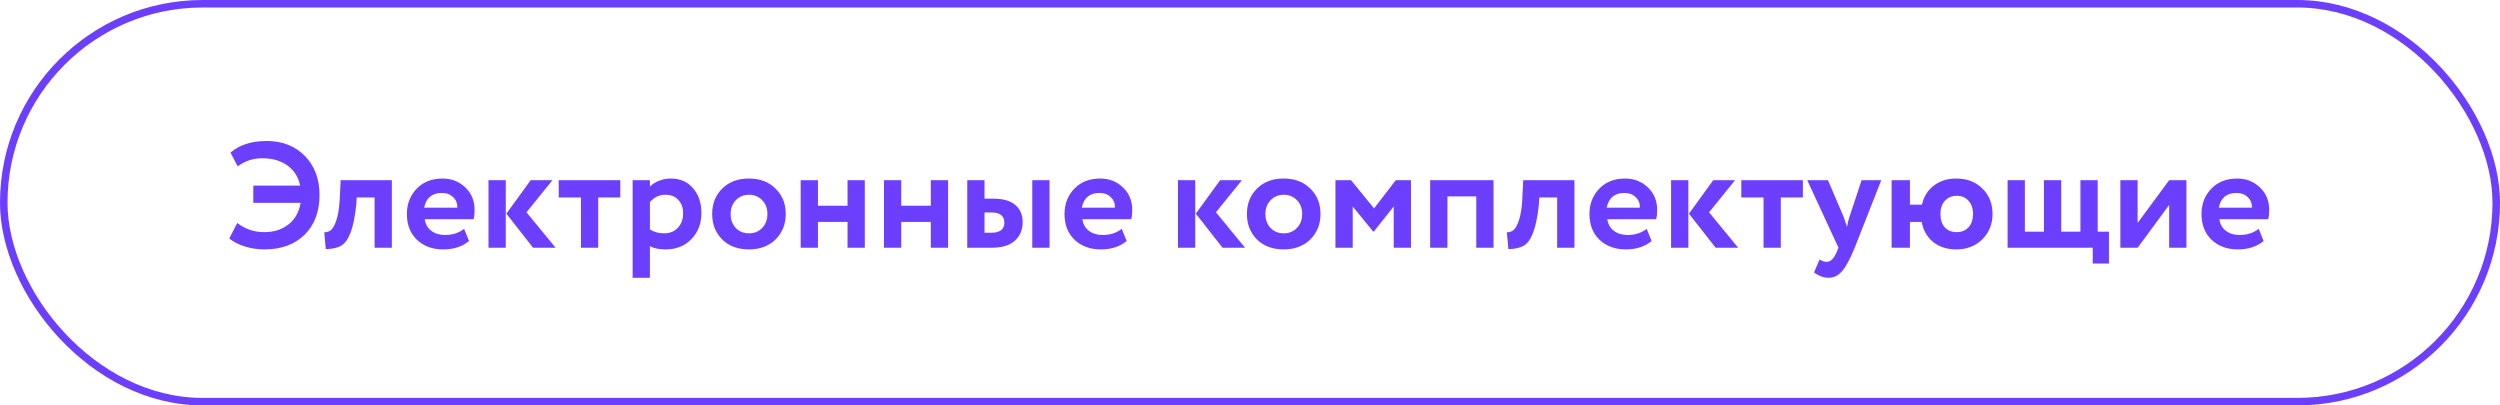 <?xml version="1.0" encoding="UTF-8"?> <svg xmlns="http://www.w3.org/2000/svg" width="333" height="54" viewBox="0 0 333 54" fill="none"><rect x="0.5" y="0.5" width="332" height="53" rx="26.5" stroke="#6C3FFF"></rect><path d="M40.04 27.02H33.74V24.72H39.98C39.74 23.573 39.173 22.68 38.28 22.04C37.387 21.4 36.273 21.08 34.94 21.08C33.713 21.08 32.62 21.44 31.66 22.16L30.7 20.32C31.913 19.293 33.52 18.78 35.52 18.78C37.6 18.78 39.293 19.44 40.6 20.76C41.907 22.093 42.56 23.833 42.56 25.98C42.56 28.18 41.9 29.94 40.58 31.26C39.247 32.567 37.467 33.22 35.24 33.22C34.307 33.22 33.42 33.087 32.58 32.82C31.74 32.553 31.06 32.2 30.54 31.76L31.6 29.7C32.653 30.513 33.853 30.92 35.2 30.92C36.48 30.92 37.553 30.58 38.42 29.9C39.3 29.207 39.84 28.247 40.04 27.02ZM52.195 33H49.895V26.3H47.515L47.455 27.26C47.282 28.887 47.029 30.127 46.695 30.98C46.375 31.833 45.962 32.413 45.455 32.72C44.962 33.013 44.275 33.167 43.395 33.18L43.195 30.94C43.489 30.953 43.762 30.873 44.015 30.7C44.309 30.487 44.569 30.04 44.795 29.36C45.022 28.68 45.169 27.827 45.235 26.8L45.375 24H52.195V33ZM61.817 30.48L62.477 32.1C61.583 32.847 60.437 33.22 59.037 33.22C57.597 33.22 56.423 32.787 55.517 31.92C54.637 31.067 54.197 29.927 54.197 28.5C54.197 27.167 54.63 26.047 55.497 25.14C56.363 24.233 57.517 23.78 58.957 23.78C60.143 23.78 61.15 24.173 61.977 24.96C62.803 25.747 63.217 26.747 63.217 27.96C63.217 28.493 63.17 28.907 63.077 29.2H56.577C56.67 29.853 56.957 30.367 57.437 30.74C57.93 31.113 58.543 31.3 59.277 31.3C60.277 31.3 61.123 31.027 61.817 30.48ZM58.857 25.7C57.55 25.7 56.763 26.353 56.497 27.66H60.917C60.93 27.087 60.743 26.62 60.357 26.26C59.983 25.887 59.483 25.7 58.857 25.7ZM70.689 24H73.589L70.129 28.28L74.009 33H71.009L67.449 28.46L70.689 24ZM67.369 33H65.069V24H67.369V33ZM77.382 26.3H74.422V24H82.622V26.3H79.682V33H77.382V26.3ZM86.568 37H84.268V24H86.568V24.86C86.862 24.54 87.262 24.28 87.768 24.08C88.275 23.88 88.802 23.78 89.348 23.78C90.588 23.78 91.575 24.207 92.308 25.06C93.055 25.927 93.428 27.027 93.428 28.36C93.428 29.76 92.988 30.92 92.108 31.84C91.228 32.76 90.082 33.22 88.668 33.22C87.762 33.22 87.062 33.073 86.568 32.78V37ZM88.628 25.94C87.828 25.94 87.142 26.267 86.568 26.92V30.56C87.115 30.907 87.748 31.08 88.468 31.08C89.228 31.08 89.835 30.833 90.288 30.34C90.755 29.847 90.988 29.207 90.988 28.42C90.988 27.673 90.775 27.073 90.348 26.62C89.935 26.167 89.362 25.94 88.628 25.94ZM96.201 31.9C95.307 31.007 94.861 29.873 94.861 28.5C94.861 27.127 95.307 26 96.201 25.12C97.094 24.227 98.281 23.78 99.761 23.78C101.227 23.78 102.407 24.227 103.301 25.12C104.207 26 104.661 27.127 104.661 28.5C104.661 29.86 104.207 30.993 103.301 31.9C102.394 32.78 101.214 33.22 99.761 33.22C98.281 33.22 97.094 32.78 96.201 31.9ZM98.021 26.66C97.554 27.14 97.321 27.753 97.321 28.5C97.321 29.247 97.547 29.867 98.001 30.36C98.467 30.84 99.054 31.08 99.761 31.08C100.481 31.08 101.067 30.84 101.521 30.36C101.987 29.88 102.221 29.26 102.221 28.5C102.221 27.753 101.987 27.14 101.521 26.66C101.054 26.18 100.467 25.94 99.761 25.94C99.067 25.94 98.487 26.18 98.021 26.66ZM115.191 33H112.891V29.56H108.951V33H106.651V24H108.951V27.4H112.891V24H115.191V33ZM126.285 33H123.985V29.56H120.045V33H117.745V24H120.045V27.4H123.985V24H126.285V33ZM132.079 33H128.839V24H131.139V26.46H132.259C133.605 26.46 134.599 26.74 135.239 27.3C135.892 27.86 136.219 28.62 136.219 29.58C136.219 30.607 135.872 31.433 135.179 32.06C134.485 32.687 133.452 33 132.079 33ZM139.799 33H137.499V24H139.799V33ZM132.059 28.3H131.139V31H132.039C133.199 31 133.779 30.553 133.779 29.66C133.779 28.753 133.205 28.3 132.059 28.3ZM149.414 30.48L150.074 32.1C149.181 32.847 148.034 33.22 146.634 33.22C145.194 33.22 144.021 32.787 143.114 31.92C142.234 31.067 141.794 29.927 141.794 28.5C141.794 27.167 142.228 26.047 143.094 25.14C143.961 24.233 145.114 23.78 146.554 23.78C147.741 23.78 148.748 24.173 149.574 24.96C150.401 25.747 150.814 26.747 150.814 27.96C150.814 28.493 150.768 28.907 150.674 29.2H144.174C144.268 29.853 144.554 30.367 145.034 30.74C145.528 31.113 146.141 31.3 146.874 31.3C147.874 31.3 148.721 31.027 149.414 30.48ZM146.454 25.7C145.148 25.7 144.361 26.353 144.094 27.66H148.514C148.528 27.087 148.341 26.62 147.954 26.26C147.581 25.887 147.081 25.7 146.454 25.7ZM162.525 24H165.425L161.965 28.28L165.845 33H162.845L159.285 28.46L162.525 24ZM159.205 33H156.905V24H159.205V33ZM167.431 31.9C166.538 31.007 166.091 29.873 166.091 28.5C166.091 27.127 166.538 26 167.431 25.12C168.324 24.227 169.511 23.78 170.991 23.78C172.458 23.78 173.638 24.227 174.531 25.12C175.438 26 175.891 27.127 175.891 28.5C175.891 29.86 175.438 30.993 174.531 31.9C173.624 32.78 172.444 33.22 170.991 33.22C169.511 33.22 168.324 32.78 167.431 31.9ZM169.251 26.66C168.784 27.14 168.551 27.753 168.551 28.5C168.551 29.247 168.778 29.867 169.231 30.36C169.698 30.84 170.284 31.08 170.991 31.08C171.711 31.08 172.298 30.84 172.751 30.36C173.218 29.88 173.451 29.26 173.451 28.5C173.451 27.753 173.218 27.14 172.751 26.66C172.284 26.18 171.698 25.94 170.991 25.94C170.298 25.94 169.718 26.18 169.251 26.66ZM180.182 33H177.882V24H179.962L183.022 27.76L185.922 24H187.942V33H185.642V27.5L182.982 30.86H182.922L180.182 27.5V33ZM198.939 33H196.639V26.16H192.799V33H190.499V24H198.939V33ZM209.715 33H207.415V26.3H205.035L204.975 27.26C204.802 28.887 204.548 30.127 204.215 30.98C203.895 31.833 203.482 32.413 202.975 32.72C202.482 33.013 201.795 33.167 200.915 33.18L200.715 30.94C201.008 30.953 201.282 30.873 201.535 30.7C201.828 30.487 202.088 30.04 202.315 29.36C202.542 28.68 202.688 27.827 202.755 26.8L202.895 24H209.715V33ZM219.336 30.48L219.996 32.1C219.103 32.847 217.956 33.22 216.556 33.22C215.116 33.22 213.943 32.787 213.036 31.92C212.156 31.067 211.716 29.927 211.716 28.5C211.716 27.167 212.149 26.047 213.016 25.14C213.883 24.233 215.036 23.78 216.476 23.78C217.663 23.78 218.669 24.173 219.496 24.96C220.323 25.747 220.736 26.747 220.736 27.96C220.736 28.493 220.689 28.907 220.596 29.2H214.096C214.189 29.853 214.476 30.367 214.956 30.74C215.449 31.113 216.063 31.3 216.796 31.3C217.796 31.3 218.643 31.027 219.336 30.48ZM216.376 25.7C215.069 25.7 214.283 26.353 214.016 27.66H218.436C218.449 27.087 218.263 26.62 217.876 26.26C217.503 25.887 217.003 25.7 216.376 25.7ZM228.209 24H231.109L227.649 28.28L231.529 33H228.529L224.969 28.46L228.209 24ZM224.889 33H222.589V24H224.889V33ZM234.902 26.3H231.942V24H240.142V26.3H237.202V33H234.902V26.3ZM247.965 24H250.585L247.045 33C246.405 34.56 245.832 35.613 245.325 36.16C244.832 36.72 244.245 37 243.565 37C242.925 37 242.278 36.767 241.625 36.3L242.365 34.56C242.712 34.773 243.025 34.88 243.305 34.88C243.852 34.88 244.312 34.413 244.685 33.48L244.885 33L240.725 24H243.485L245.585 28.92C245.612 28.987 245.758 29.42 246.025 30.22C246.105 29.727 246.212 29.287 246.345 28.9L247.965 24ZM254.404 33H251.964V24H254.404V27.26H256.004C256.244 26.193 256.77 25.347 257.584 24.72C258.397 24.093 259.39 23.78 260.564 23.78C262.004 23.78 263.17 24.227 264.064 25.12C264.957 26 265.404 27.127 265.404 28.5C265.404 29.847 264.95 30.973 264.044 31.88C263.15 32.773 261.99 33.22 260.564 33.22C259.35 33.22 258.33 32.893 257.504 32.24C256.69 31.573 256.177 30.68 255.964 29.56H254.404V33ZM258.464 28.5C258.464 29.247 258.657 29.84 259.044 30.28C259.444 30.707 259.97 30.92 260.624 30.92C261.277 30.92 261.804 30.707 262.204 30.28C262.604 29.84 262.804 29.247 262.804 28.5C262.804 27.753 262.604 27.167 262.204 26.74C261.817 26.3 261.29 26.08 260.624 26.08C259.984 26.08 259.464 26.3 259.064 26.74C258.664 27.18 258.464 27.767 258.464 28.5ZM278.753 33H267.413V24H269.713V30.86H272.253V24H274.553V30.86H277.113V24H279.413V30.86H280.913V35.1H278.753V33ZM288.932 27.3L284.732 33H282.432V24H284.732V29.7L288.932 24H291.232V33H288.932V27.3ZM300.86 30.48L301.52 32.1C300.626 32.847 299.48 33.22 298.08 33.22C296.64 33.22 295.466 32.787 294.56 31.92C293.68 31.067 293.24 29.927 293.24 28.5C293.24 27.167 293.673 26.047 294.54 25.14C295.406 24.233 296.56 23.78 298 23.78C299.186 23.78 300.193 24.173 301.02 24.96C301.846 25.747 302.26 26.747 302.26 27.96C302.26 28.493 302.213 28.907 302.12 29.2H295.62C295.713 29.853 296 30.367 296.48 30.74C296.973 31.113 297.586 31.3 298.32 31.3C299.32 31.3 300.166 31.027 300.86 30.48ZM297.9 25.7C296.593 25.7 295.806 26.353 295.54 27.66H299.96C299.973 27.087 299.786 26.62 299.4 26.26C299.026 25.887 298.526 25.7 297.9 25.7Z" fill="#6C3FFF"></path></svg> 